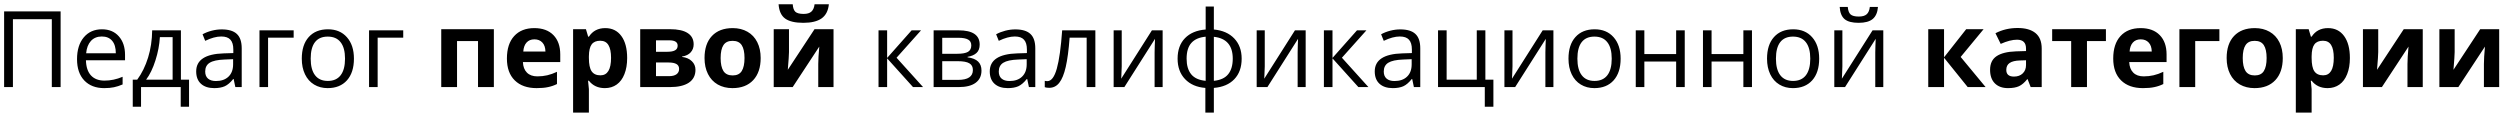 <?xml version="1.0" encoding="UTF-8"?> <svg xmlns="http://www.w3.org/2000/svg" width="277" height="13" viewBox="0 0 277 13" fill="none"><path d="M6.716 9.649H5.741V2.127H1.432V9.649H0.456V1.261H6.716V9.649ZM11.542 9.764C10.612 9.764 9.878 9.481 9.338 8.915C8.803 8.349 8.535 7.563 8.535 6.557C8.535 5.543 8.784 4.738 9.281 4.141C9.782 3.544 10.454 3.246 11.295 3.246C12.083 3.246 12.707 3.506 13.166 4.026C13.625 4.543 13.854 5.225 13.854 6.075V6.677H9.522C9.541 7.415 9.727 7.976 10.079 8.358C10.434 8.741 10.934 8.932 11.576 8.932C12.253 8.932 12.923 8.791 13.585 8.508V9.357C13.248 9.502 12.928 9.605 12.626 9.667C12.328 9.732 11.966 9.764 11.542 9.764ZM11.284 4.043C10.779 4.043 10.375 4.208 10.073 4.537C9.774 4.866 9.599 5.321 9.545 5.903H12.833C12.833 5.302 12.699 4.843 12.431 4.525C12.163 4.204 11.781 4.043 11.284 4.043ZM20.946 11.824H20.023V9.649H15.627V11.824H14.709V8.829H15.203C15.715 8.133 16.117 7.316 16.408 6.379C16.698 5.442 16.849 4.436 16.861 3.361H20.045V8.829H20.946V11.824ZM19.127 8.829V4.112H17.716C17.666 4.962 17.502 5.822 17.222 6.694C16.947 7.563 16.603 8.274 16.189 8.829H19.127ZM26.076 9.649L25.887 8.754H25.841C25.527 9.148 25.213 9.416 24.9 9.558C24.59 9.695 24.202 9.764 23.735 9.764C23.111 9.764 22.622 9.604 22.266 9.282C21.914 8.961 21.738 8.504 21.738 7.911C21.738 6.641 22.754 5.975 24.785 5.914L25.852 5.88V5.489C25.852 4.996 25.745 4.633 25.531 4.399C25.32 4.162 24.982 4.043 24.515 4.043C23.991 4.043 23.398 4.204 22.736 4.525L22.444 3.797C22.754 3.628 23.092 3.496 23.459 3.401C23.831 3.305 24.202 3.257 24.573 3.257C25.322 3.257 25.877 3.424 26.237 3.757C26.6 4.089 26.782 4.623 26.782 5.357V9.649H26.076ZM23.924 8.978C24.517 8.978 24.982 8.816 25.319 8.49C25.659 8.165 25.829 7.71 25.829 7.125V6.557L24.877 6.597C24.119 6.624 23.572 6.742 23.236 6.953C22.903 7.159 22.736 7.482 22.736 7.922C22.736 8.267 22.84 8.529 23.046 8.708C23.257 8.888 23.549 8.978 23.924 8.978ZM32.537 4.175H29.702V9.649H28.75V3.361H32.537V4.175ZM39.216 6.499C39.216 7.524 38.958 8.326 38.441 8.903C37.925 9.477 37.211 9.764 36.301 9.764C35.739 9.764 35.239 9.632 34.803 9.368C34.367 9.104 34.031 8.726 33.794 8.232C33.556 7.739 33.438 7.161 33.438 6.499C33.438 5.474 33.694 4.677 34.207 4.107C34.719 3.533 35.431 3.246 36.341 3.246C37.221 3.246 37.919 3.538 38.435 4.124C38.956 4.709 39.216 5.501 39.216 6.499ZM34.425 6.499C34.425 7.303 34.585 7.915 34.907 8.335C35.228 8.756 35.7 8.967 36.324 8.967C36.947 8.967 37.42 8.758 37.741 8.341C38.066 7.92 38.229 7.306 38.229 6.499C38.229 5.7 38.066 5.093 37.741 4.68C37.42 4.263 36.944 4.055 36.312 4.055C35.689 4.055 35.218 4.26 34.901 4.669C34.584 5.078 34.425 5.688 34.425 6.499ZM44.678 4.175H41.844V9.649H40.891V3.361H44.678V4.175ZM54.72 3.234V9.649H52.964V4.548H50.64V9.649H48.89V3.234H54.72ZM59.213 4.359C58.842 4.359 58.551 4.478 58.34 4.715C58.13 4.948 58.01 5.281 57.979 5.713H60.435C60.427 5.281 60.314 4.948 60.096 4.715C59.878 4.478 59.584 4.359 59.213 4.359ZM59.459 9.764C58.426 9.764 57.619 9.479 57.038 8.909C56.456 8.339 56.166 7.532 56.166 6.488C56.166 5.413 56.434 4.583 56.969 3.998C57.508 3.408 58.252 3.114 59.201 3.114C60.108 3.114 60.813 3.372 61.319 3.889C61.823 4.405 62.076 5.118 62.076 6.029V6.878H57.939C57.958 7.375 58.105 7.764 58.381 8.043C58.656 8.322 59.042 8.462 59.54 8.462C59.926 8.462 60.291 8.421 60.636 8.341C60.98 8.261 61.34 8.133 61.714 7.957V9.311C61.408 9.464 61.081 9.577 60.733 9.649C60.385 9.726 59.961 9.764 59.459 9.764ZM67.022 9.764C66.268 9.764 65.677 9.491 65.249 8.944H65.157C65.218 9.479 65.249 9.789 65.249 9.873V12.473H63.499V3.234H64.922L65.169 4.066H65.249C65.658 3.431 66.265 3.114 67.068 3.114C67.825 3.114 68.418 3.407 68.847 3.992C69.275 4.577 69.489 5.39 69.489 6.43C69.489 7.115 69.388 7.71 69.185 8.215C68.986 8.72 68.701 9.104 68.33 9.368C67.959 9.632 67.523 9.764 67.022 9.764ZM66.506 4.514C66.073 4.514 65.758 4.648 65.559 4.916C65.36 5.18 65.257 5.618 65.249 6.23V6.419C65.249 7.107 65.35 7.601 65.553 7.899C65.76 8.198 66.085 8.347 66.528 8.347C67.313 8.347 67.705 7.7 67.705 6.407C67.705 5.776 67.607 5.304 67.412 4.99C67.221 4.673 66.919 4.514 66.506 4.514ZM76.857 4.916C76.857 5.26 76.748 5.554 76.53 5.799C76.316 6.04 75.998 6.195 75.577 6.264V6.31C76.032 6.363 76.392 6.52 76.656 6.78C76.924 7.037 77.058 7.354 77.058 7.733C77.058 8.356 76.813 8.833 76.323 9.162C75.834 9.487 75.133 9.649 74.223 9.649H70.935V3.234H74.223C75.103 3.234 75.761 3.378 76.197 3.665C76.637 3.948 76.857 4.365 76.857 4.916ZM75.245 7.641C75.245 7.389 75.147 7.207 74.952 7.096C74.757 6.981 74.464 6.924 74.074 6.924H72.685V8.439H74.108C74.479 8.439 74.761 8.37 74.952 8.232C75.147 8.091 75.245 7.894 75.245 7.641ZM75.084 5.053C75.084 4.663 74.774 4.468 74.154 4.468H72.685V5.736H73.953C74.325 5.736 74.606 5.683 74.797 5.575C74.988 5.468 75.084 5.294 75.084 5.053ZM79.846 6.43C79.846 7.065 79.95 7.545 80.156 7.871C80.367 8.196 80.707 8.358 81.177 8.358C81.644 8.358 81.979 8.198 82.182 7.876C82.388 7.551 82.492 7.069 82.492 6.43C82.492 5.795 82.388 5.319 82.182 5.002C81.975 4.684 81.636 4.525 81.166 4.525C80.699 4.525 80.363 4.684 80.156 5.002C79.95 5.315 79.846 5.792 79.846 6.43ZM84.282 6.43C84.282 7.475 84.006 8.291 83.456 8.881C82.905 9.47 82.138 9.764 81.155 9.764C80.539 9.764 79.996 9.63 79.525 9.363C79.055 9.091 78.693 8.703 78.441 8.198C78.188 7.693 78.062 7.104 78.062 6.43C78.062 5.382 78.335 4.567 78.882 3.986C79.429 3.405 80.198 3.114 81.189 3.114C81.805 3.114 82.348 3.248 82.819 3.516C83.289 3.783 83.651 4.168 83.903 4.669C84.156 5.17 84.282 5.757 84.282 6.43ZM87.42 3.234V5.771C87.42 6.038 87.376 6.692 87.288 7.733L90.249 3.234H92.355V9.649H90.662V7.09C90.662 6.635 90.701 5.992 90.777 5.162L87.828 9.649H85.728V3.234H87.42ZM91.839 0.474C91.766 1.19 91.496 1.712 91.03 2.041C90.563 2.366 89.89 2.529 89.01 2.529C88.103 2.529 87.432 2.372 86.996 2.058C86.564 1.744 86.321 1.217 86.267 0.474H87.834C87.86 0.868 87.958 1.146 88.126 1.306C88.298 1.463 88.604 1.542 89.044 1.542C89.431 1.542 89.718 1.456 89.905 1.283C90.096 1.108 90.213 0.838 90.255 0.474H91.839ZM101.008 3.361H102.052L99.338 6.396L102.276 9.649H101.163L98.294 6.465V9.649H97.341V3.361H98.294V6.419L101.008 3.361ZM108.548 4.939C108.548 5.348 108.429 5.66 108.192 5.874C107.958 6.084 107.629 6.226 107.205 6.298V6.35C107.74 6.423 108.131 6.58 108.375 6.821C108.624 7.062 108.748 7.394 108.748 7.819C108.748 8.404 108.532 8.856 108.1 9.173C107.672 9.491 107.044 9.649 106.218 9.649H103.446V3.361H106.206C107.767 3.361 108.548 3.887 108.548 4.939ZM107.796 7.756C107.796 7.415 107.666 7.169 107.406 7.016C107.149 6.859 106.723 6.78 106.126 6.78H104.399V8.852H106.149C107.247 8.852 107.796 8.487 107.796 7.756ZM107.618 5.03C107.618 4.724 107.499 4.508 107.262 4.382C107.029 4.252 106.673 4.187 106.195 4.187H104.399V5.96H106.011C106.6 5.96 107.015 5.887 107.256 5.742C107.497 5.597 107.618 5.359 107.618 5.03ZM114.004 9.649L113.815 8.754H113.769C113.455 9.148 113.142 9.416 112.828 9.558C112.518 9.695 112.13 9.764 111.663 9.764C111.04 9.764 110.55 9.604 110.194 9.282C109.842 8.961 109.666 8.504 109.666 7.911C109.666 6.641 110.682 5.975 112.713 5.914L113.781 5.88V5.489C113.781 4.996 113.673 4.633 113.459 4.399C113.249 4.162 112.91 4.043 112.444 4.043C111.92 4.043 111.327 4.204 110.665 4.525L110.372 3.797C110.682 3.628 111.021 3.496 111.388 3.401C111.759 3.305 112.13 3.257 112.501 3.257C113.251 3.257 113.805 3.424 114.165 3.757C114.528 4.089 114.71 4.623 114.71 5.357V9.649H114.004ZM111.853 8.978C112.445 8.978 112.91 8.816 113.247 8.49C113.587 8.165 113.758 7.71 113.758 7.125V6.557L112.805 6.597C112.048 6.624 111.501 6.742 111.164 6.953C110.831 7.159 110.665 7.482 110.665 7.922C110.665 8.267 110.768 8.529 110.975 8.708C111.185 8.888 111.478 8.978 111.853 8.978ZM121.366 9.649H120.402V4.175H118.514C118.411 5.537 118.268 6.618 118.084 7.417C117.9 8.217 117.661 8.802 117.367 9.173C117.076 9.544 116.705 9.73 116.254 9.73C116.047 9.73 115.883 9.707 115.76 9.661V8.955C115.844 8.978 115.94 8.99 116.047 8.99C116.487 8.99 116.837 8.525 117.097 7.595C117.357 6.666 117.554 5.254 117.688 3.361H121.366V9.649ZM124.287 3.361V7.348L124.247 8.393L124.229 8.72L127.632 3.361H128.82V9.649H127.93V5.805L127.948 5.048L127.976 4.302L124.579 9.649H123.392V3.361H124.287ZM137.576 6.499C137.576 7.452 137.304 8.211 136.761 8.777C136.222 9.34 135.466 9.661 134.495 9.741V12.473H133.554V9.741C132.605 9.669 131.855 9.343 131.304 8.766C130.753 8.188 130.478 7.433 130.478 6.499C130.478 5.547 130.751 4.789 131.298 4.227C131.849 3.665 132.612 3.345 133.588 3.269V0.721H134.495V3.269C135.455 3.357 136.208 3.688 136.755 4.261C137.302 4.835 137.576 5.581 137.576 6.499ZM131.476 6.499C131.476 7.234 131.645 7.809 131.981 8.226C132.318 8.643 132.853 8.886 133.588 8.955V4.066C132.88 4.131 132.35 4.363 131.999 4.761C131.65 5.155 131.476 5.734 131.476 6.499ZM136.589 6.499C136.589 5.034 135.891 4.227 134.495 4.078V8.955C135.221 8.882 135.751 8.638 136.084 8.221C136.421 7.804 136.589 7.23 136.589 6.499ZM140.135 3.361V7.348L140.095 8.393L140.078 8.72L143.48 3.361H144.668V9.649H143.779V5.805L143.796 5.048L143.824 4.302L140.428 9.649H139.24V3.361H140.135ZM150.354 3.361H151.399L148.684 6.396L151.622 9.649H150.509L147.64 6.465V9.649H146.688V3.361H147.64V6.419L150.354 3.361ZM156.66 9.649L156.471 8.754H156.425C156.111 9.148 155.798 9.416 155.484 9.558C155.174 9.695 154.786 9.764 154.319 9.764C153.696 9.764 153.206 9.604 152.85 9.282C152.498 8.961 152.322 8.504 152.322 7.911C152.322 6.641 153.338 5.975 155.369 5.914L156.436 5.88V5.489C156.436 4.996 156.329 4.633 156.115 4.399C155.905 4.162 155.566 4.043 155.099 4.043C154.575 4.043 153.983 4.204 153.321 4.525L153.028 3.797C153.338 3.628 153.676 3.496 154.044 3.401C154.415 3.305 154.786 3.257 155.157 3.257C155.907 3.257 156.461 3.424 156.821 3.757C157.184 4.089 157.366 4.623 157.366 5.357V9.649H156.66ZM154.508 8.978C155.101 8.978 155.566 8.816 155.903 8.49C156.243 8.165 156.413 7.71 156.413 7.125V6.557L155.461 6.597C154.704 6.624 154.157 6.742 153.82 6.953C153.487 7.159 153.321 7.482 153.321 7.922C153.321 8.267 153.424 8.529 153.631 8.708C153.841 8.888 154.134 8.978 154.508 8.978ZM165.468 11.824H164.515V9.649H159.334V3.361H160.287V8.829H163.626V3.361H164.579V8.829H165.468V11.824ZM167.585 3.361V7.348L167.545 8.393L167.528 8.72L170.93 3.361H172.118V9.649H171.229V5.805L171.246 5.048L171.275 4.302L167.878 9.649H166.69V3.361H167.585ZM179.566 6.499C179.566 7.524 179.308 8.326 178.791 8.903C178.275 9.477 177.562 9.764 176.651 9.764C176.089 9.764 175.59 9.632 175.154 9.368C174.718 9.104 174.381 8.726 174.144 8.232C173.907 7.739 173.788 7.161 173.788 6.499C173.788 5.474 174.044 4.677 174.557 4.107C175.069 3.533 175.781 3.246 176.691 3.246C177.571 3.246 178.269 3.538 178.786 4.124C179.306 4.709 179.566 5.501 179.566 6.499ZM174.775 6.499C174.775 7.303 174.936 7.915 175.257 8.335C175.578 8.756 176.051 8.967 176.674 8.967C177.298 8.967 177.77 8.758 178.091 8.341C178.417 7.92 178.579 7.306 178.579 6.499C178.579 5.7 178.417 5.093 178.091 4.68C177.77 4.263 177.294 4.055 176.663 4.055C176.039 4.055 175.569 4.26 175.251 4.669C174.934 5.078 174.775 5.688 174.775 6.499ZM182.194 3.361V5.994H185.717V3.361H186.67V9.649H185.717V6.815H182.194V9.649H181.242V3.361H182.194ZM189.642 3.361V5.994H193.165V3.361H194.118V9.649H193.165V6.815H189.642V9.649H188.689V3.361H189.642ZM201.565 6.499C201.565 7.524 201.307 8.326 200.791 8.903C200.274 9.477 199.561 9.764 198.651 9.764C198.088 9.764 197.589 9.632 197.153 9.368C196.717 9.104 196.38 8.726 196.143 8.232C195.906 7.739 195.787 7.161 195.787 6.499C195.787 5.474 196.044 4.677 196.556 4.107C197.069 3.533 197.78 3.246 198.691 3.246C199.57 3.246 200.269 3.538 200.785 4.124C201.305 4.709 201.565 5.501 201.565 6.499ZM196.774 6.499C196.774 7.303 196.935 7.915 197.256 8.335C197.578 8.756 198.05 8.967 198.673 8.967C199.297 8.967 199.769 8.758 200.091 8.341C200.416 7.92 200.578 7.306 200.578 6.499C200.578 5.7 200.416 5.093 200.091 4.68C199.769 4.263 199.293 4.055 198.662 4.055C198.038 4.055 197.568 4.26 197.25 4.669C196.933 5.078 196.774 5.688 196.774 6.499ZM204.136 3.361V7.348L204.096 8.393L204.079 8.72L207.481 3.361H208.669V9.649H207.78V5.805L207.797 5.048L207.826 4.302L204.429 9.649H203.241V3.361H204.136ZM205.932 2.529C205.224 2.529 204.708 2.393 204.383 2.121C204.058 1.846 203.876 1.394 203.838 0.767H204.733C204.767 1.165 204.87 1.442 205.043 1.599C205.219 1.756 205.523 1.834 205.955 1.834C206.349 1.834 206.64 1.75 206.827 1.582C207.018 1.414 207.135 1.142 207.177 0.767H208.078C208.032 1.371 207.839 1.817 207.498 2.104C207.158 2.387 206.636 2.529 205.932 2.529ZM217.855 3.234H219.783L217.241 6.31L220.007 9.649H218.022L215.4 6.396V9.649H213.65V3.234H215.4V6.35L217.855 3.234ZM224.999 9.649L224.661 8.777H224.615C224.32 9.148 224.016 9.407 223.702 9.552C223.393 9.693 222.987 9.764 222.486 9.764C221.87 9.764 221.384 9.588 221.029 9.236C220.677 8.884 220.501 8.383 220.501 7.733C220.501 7.052 220.738 6.551 221.212 6.23C221.69 5.904 222.409 5.725 223.37 5.69L224.483 5.656V5.375C224.483 4.724 224.15 4.399 223.484 4.399C222.972 4.399 222.369 4.554 221.677 4.864L221.097 3.682C221.836 3.296 222.654 3.102 223.553 3.102C224.414 3.102 225.074 3.29 225.533 3.665C225.992 4.04 226.221 4.61 226.221 5.375V9.649H224.999ZM224.483 6.677L223.806 6.7C223.297 6.715 222.918 6.807 222.67 6.976C222.421 7.144 222.297 7.4 222.297 7.744C222.297 8.238 222.58 8.485 223.146 8.485C223.551 8.485 223.875 8.368 224.116 8.135C224.36 7.901 224.483 7.591 224.483 7.205V6.677ZM233.336 3.234V4.548H231.236V9.649H229.486V4.548H227.38V3.234H233.336ZM237.192 4.359C236.821 4.359 236.531 4.478 236.32 4.715C236.11 4.948 235.989 5.281 235.959 5.713H238.414C238.407 5.281 238.294 4.948 238.076 4.715C237.858 4.478 237.563 4.359 237.192 4.359ZM237.439 9.764C236.406 9.764 235.599 9.479 235.018 8.909C234.436 8.339 234.145 7.532 234.145 6.488C234.145 5.413 234.413 4.583 234.949 3.998C235.488 3.408 236.232 3.114 237.181 3.114C238.087 3.114 238.793 3.372 239.298 3.889C239.803 4.405 240.056 5.118 240.056 6.029V6.878H235.918C235.938 7.375 236.085 7.764 236.36 8.043C236.636 8.322 237.022 8.462 237.519 8.462C237.906 8.462 238.271 8.421 238.615 8.341C238.96 8.261 239.319 8.133 239.694 7.957V9.311C239.388 9.464 239.061 9.577 238.713 9.649C238.365 9.726 237.94 9.764 237.439 9.764ZM245.908 3.234V4.548H243.229V9.649H241.479V3.234H245.908ZM248.496 6.43C248.496 7.065 248.599 7.545 248.806 7.871C249.016 8.196 249.357 8.358 249.827 8.358C250.294 8.358 250.629 8.198 250.831 7.876C251.038 7.551 251.141 7.069 251.141 6.43C251.141 5.795 251.038 5.319 250.831 5.002C250.625 4.684 250.286 4.525 249.816 4.525C249.349 4.525 249.012 4.684 248.806 5.002C248.599 5.315 248.496 5.792 248.496 6.43ZM252.931 6.43C252.931 7.475 252.656 8.291 252.105 8.881C251.554 9.47 250.787 9.764 249.804 9.764C249.188 9.764 248.645 9.63 248.175 9.363C247.704 9.091 247.343 8.703 247.09 8.198C246.838 7.693 246.712 7.104 246.712 6.43C246.712 5.382 246.985 4.567 247.532 3.986C248.079 3.405 248.848 3.114 249.839 3.114C250.455 3.114 250.998 3.248 251.468 3.516C251.939 3.783 252.3 4.168 252.553 4.669C252.805 5.17 252.931 5.757 252.931 6.43ZM257.901 9.764C257.147 9.764 256.556 9.491 256.128 8.944H256.036C256.097 9.479 256.128 9.789 256.128 9.873V12.473H254.377V3.234H255.8L256.047 4.066H256.128C256.537 3.431 257.143 3.114 257.946 3.114C258.704 3.114 259.297 3.407 259.725 3.992C260.154 4.577 260.368 5.39 260.368 6.43C260.368 7.115 260.267 7.71 260.064 8.215C259.865 8.72 259.58 9.104 259.209 9.368C258.838 9.632 258.402 9.764 257.901 9.764ZM257.384 4.514C256.952 4.514 256.636 4.648 256.437 4.916C256.238 5.18 256.135 5.618 256.128 6.23V6.419C256.128 7.107 256.229 7.601 256.432 7.899C256.638 8.198 256.963 8.347 257.407 8.347C258.191 8.347 258.583 7.7 258.583 6.407C258.583 5.776 258.486 5.304 258.291 4.99C258.099 4.673 257.797 4.514 257.384 4.514ZM263.507 3.234V5.771C263.507 6.038 263.463 6.692 263.375 7.733L266.335 3.234H268.441V9.649H266.748V7.09C266.748 6.635 266.787 5.992 266.863 5.162L263.914 9.649H261.814V3.234H263.507ZM271.976 3.234V5.771C271.976 6.038 271.932 6.692 271.844 7.733L274.805 3.234H276.91V9.649H275.218V7.09C275.218 6.635 275.256 5.992 275.332 5.162L272.383 9.649H270.283V3.234H271.976Z" fill="black"></path></svg> 